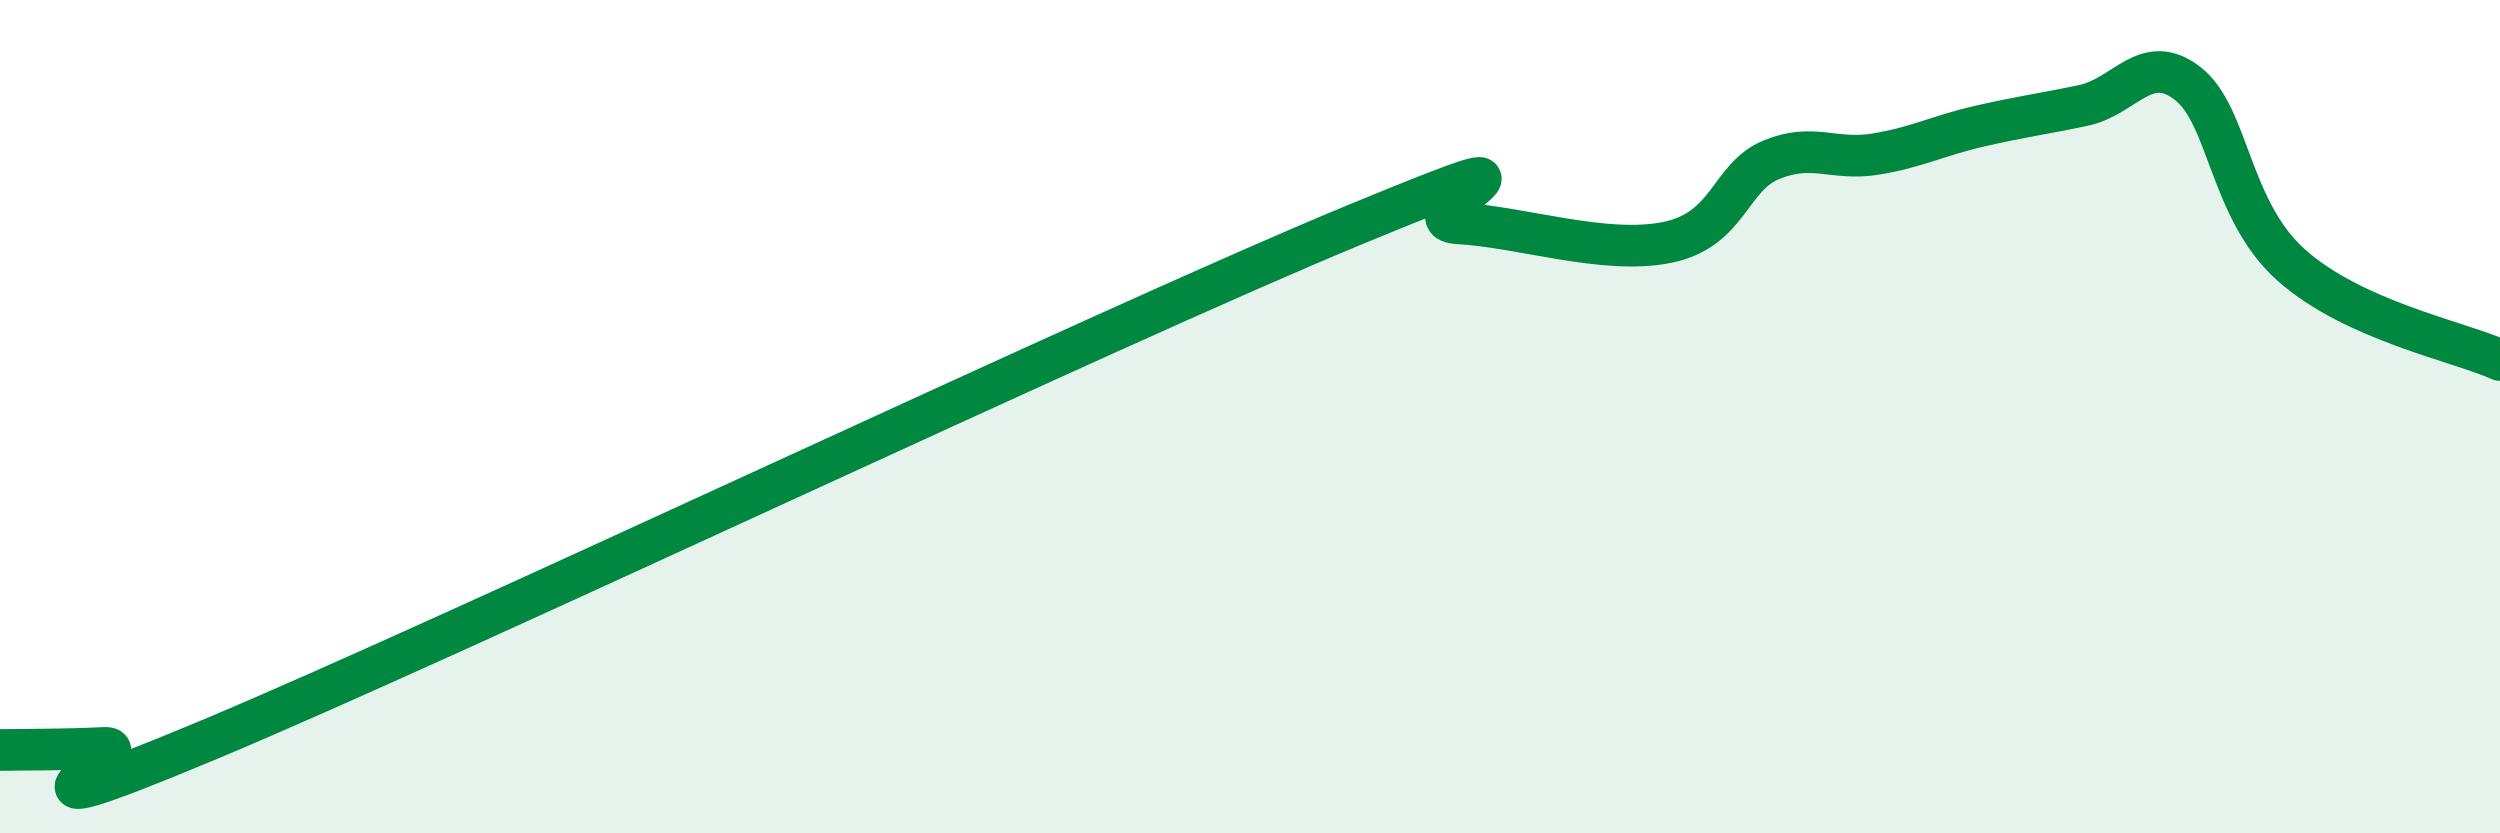 
    <svg width="60" height="20" viewBox="0 0 60 20" xmlns="http://www.w3.org/2000/svg">
      <path
        d="M 0,18 C 0.5,17.99 1.5,18 2.5,17.95 C 3.5,17.9 -1,20.27 5,17.76 C 11,15.25 26.5,7.88 32.5,5.4 C 38.5,2.92 33.5,5.28 35,5.36 C 36.5,5.44 38.5,6.12 40,5.82 C 41.5,5.52 41.5,4.26 42.5,3.84 C 43.5,3.42 44,3.86 45,3.7 C 46,3.54 46.5,3.26 47.5,3.03 C 48.5,2.8 49,2.74 50,2.53 C 51,2.32 51.5,1.23 52.5,2 C 53.5,2.77 53.5,5.04 55,6.37 C 56.5,7.7 59,8.19 60,8.64L60 20L0 20Z"
        fill="#008740"
        opacity="0.1"
        stroke-linecap="round"
        stroke-linejoin="round"
      />
      <path
        d="M 0,18 C 0.5,17.99 1.5,18 2.5,17.95 C 3.5,17.9 -1,20.27 5,17.76 C 11,15.25 26.5,7.88 32.5,5.4 C 38.5,2.92 33.5,5.28 35,5.36 C 36.5,5.44 38.5,6.12 40,5.82 C 41.5,5.52 41.5,4.26 42.5,3.84 C 43.5,3.42 44,3.86 45,3.7 C 46,3.54 46.5,3.26 47.5,3.03 C 48.5,2.8 49,2.74 50,2.53 C 51,2.32 51.5,1.23 52.5,2 C 53.5,2.77 53.5,5.04 55,6.37 C 56.5,7.7 59,8.19 60,8.64"
        stroke="#008740"
        stroke-width="1"
        fill="none"
        stroke-linecap="round"
        stroke-linejoin="round"
      />
    </svg>
  